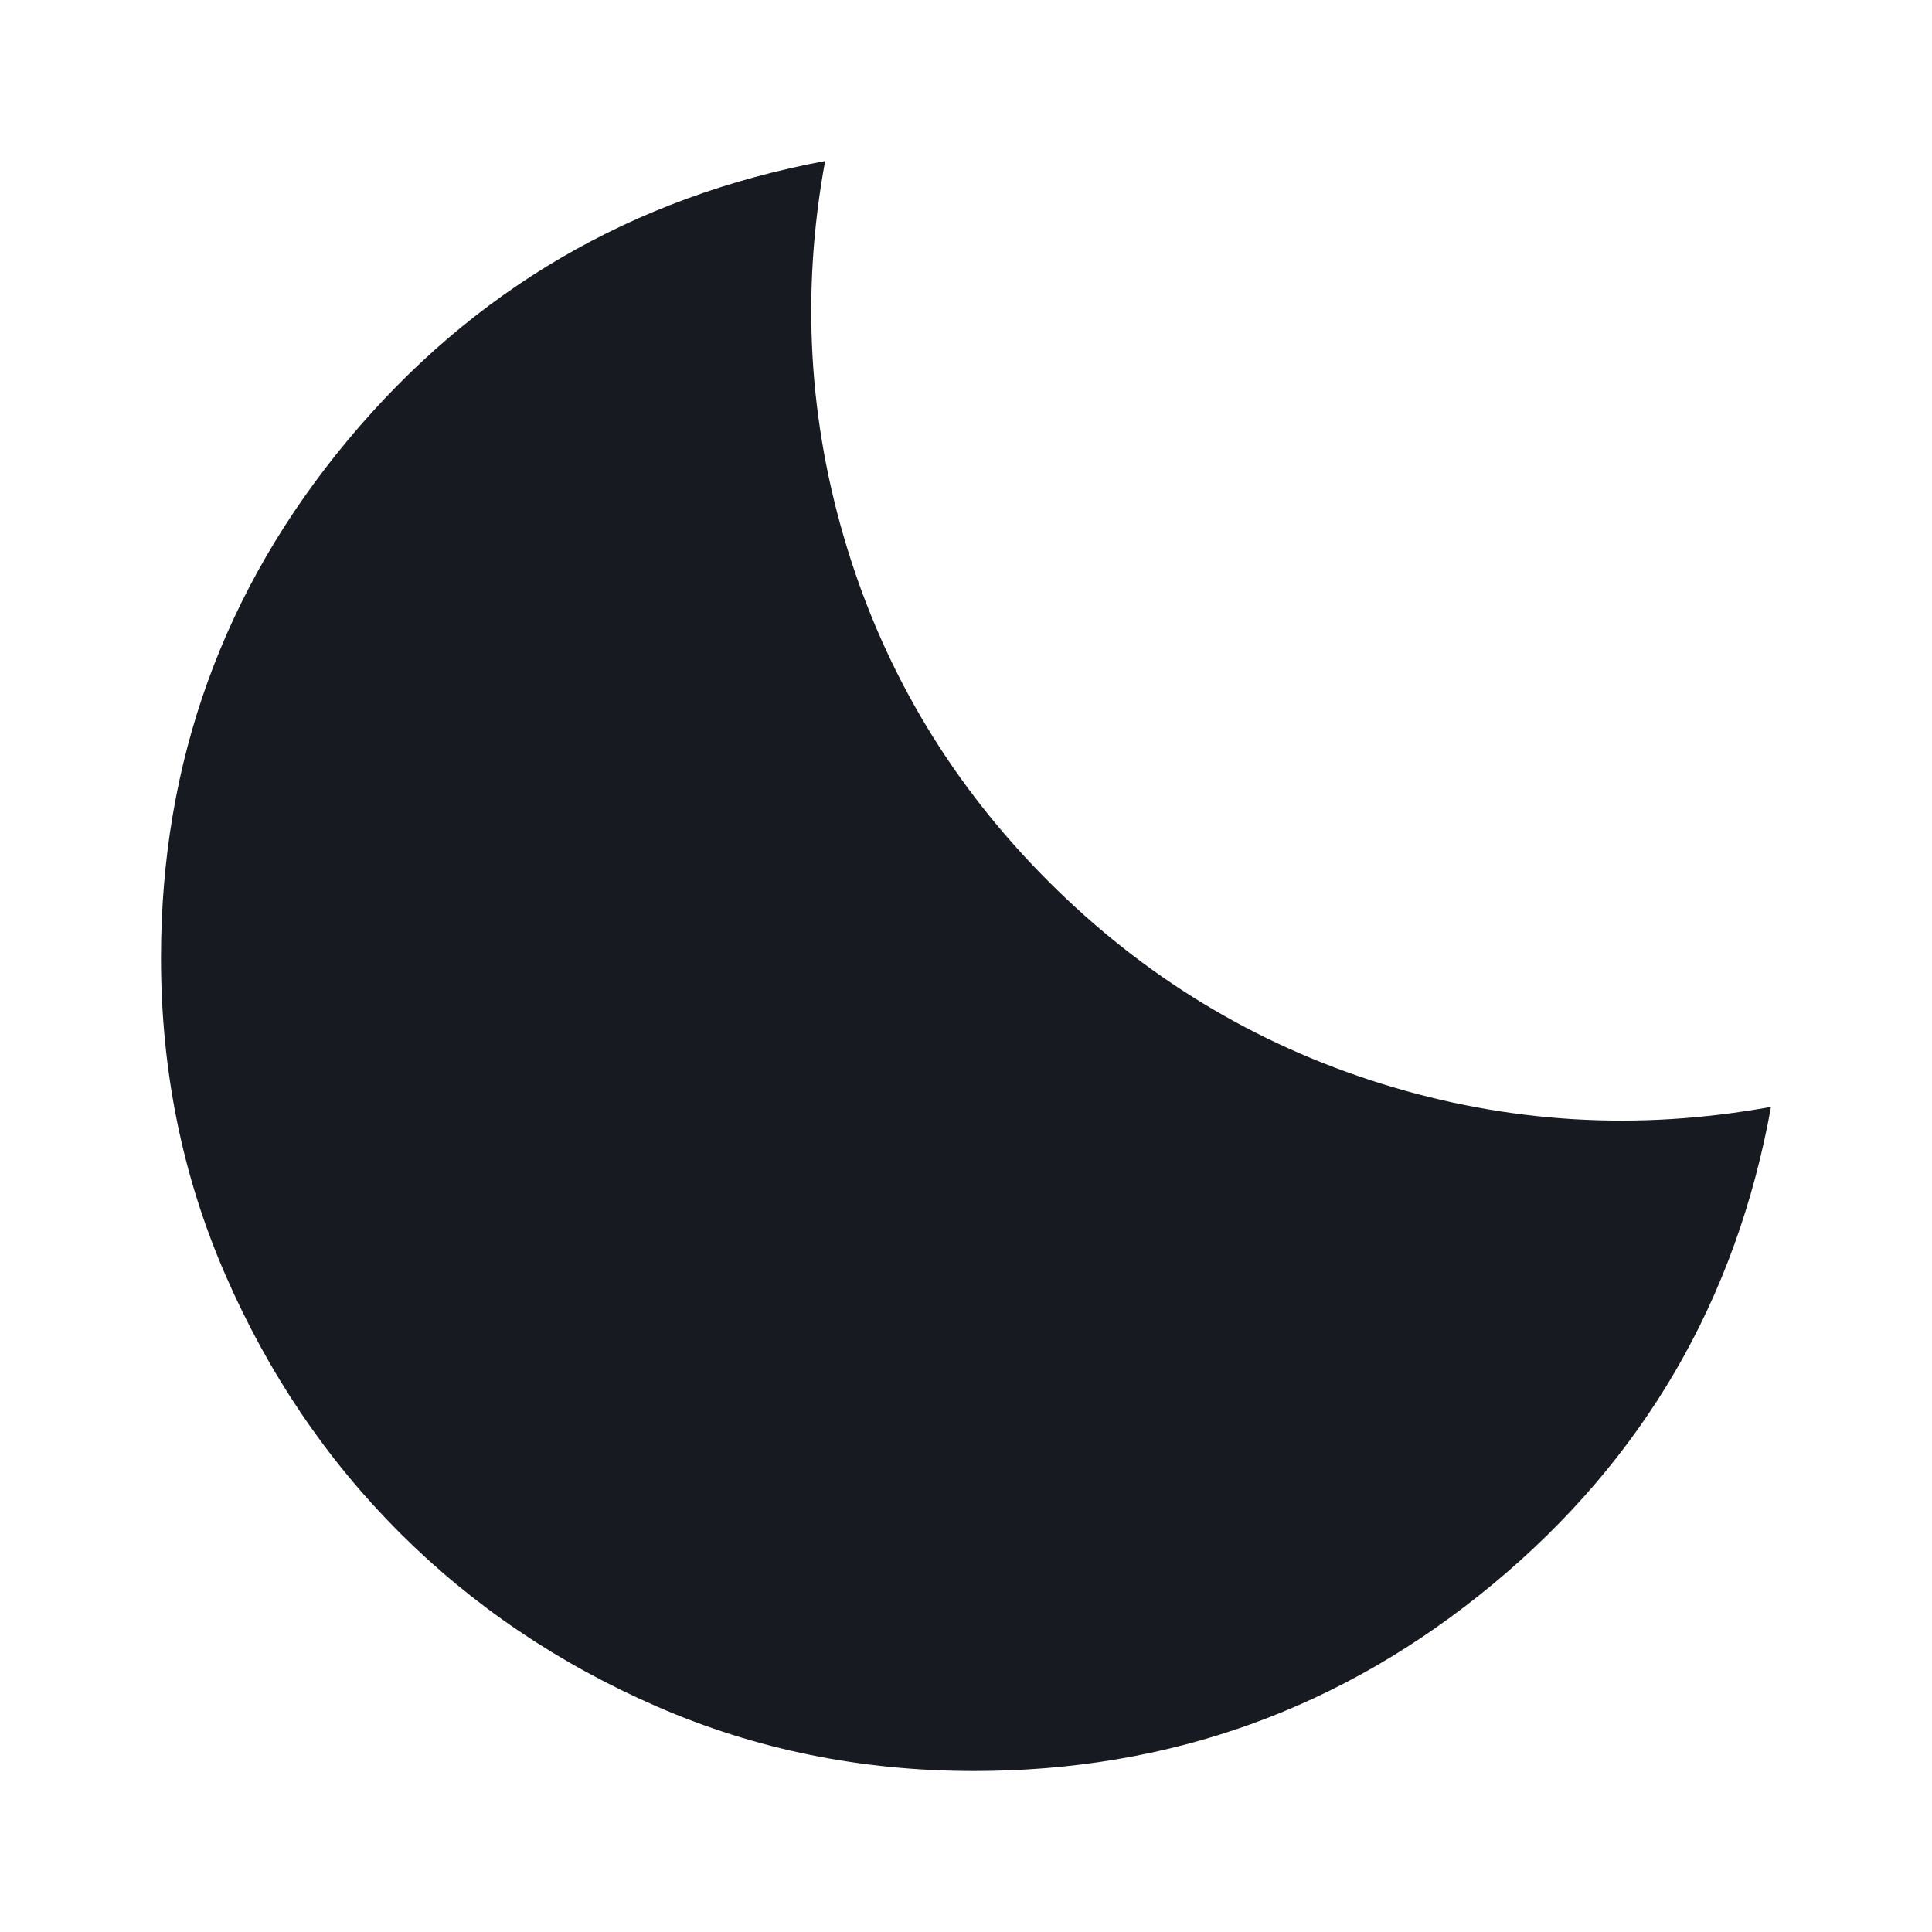 <svg fill="#171a20" width="48px" viewBox="0 -960 960 960" height="48px" xmlns="http://www.w3.org/2000/svg"><path d="M484-80q-84 0-157.5-32t-128-86.5Q144-253 112-326.5T80-484q0-146 93-257.5T410-880q-18 98 11 192.5T521-522q71 71 165.5 100.5T880-410q-26 144-138 237T484-80Z"></path></svg>